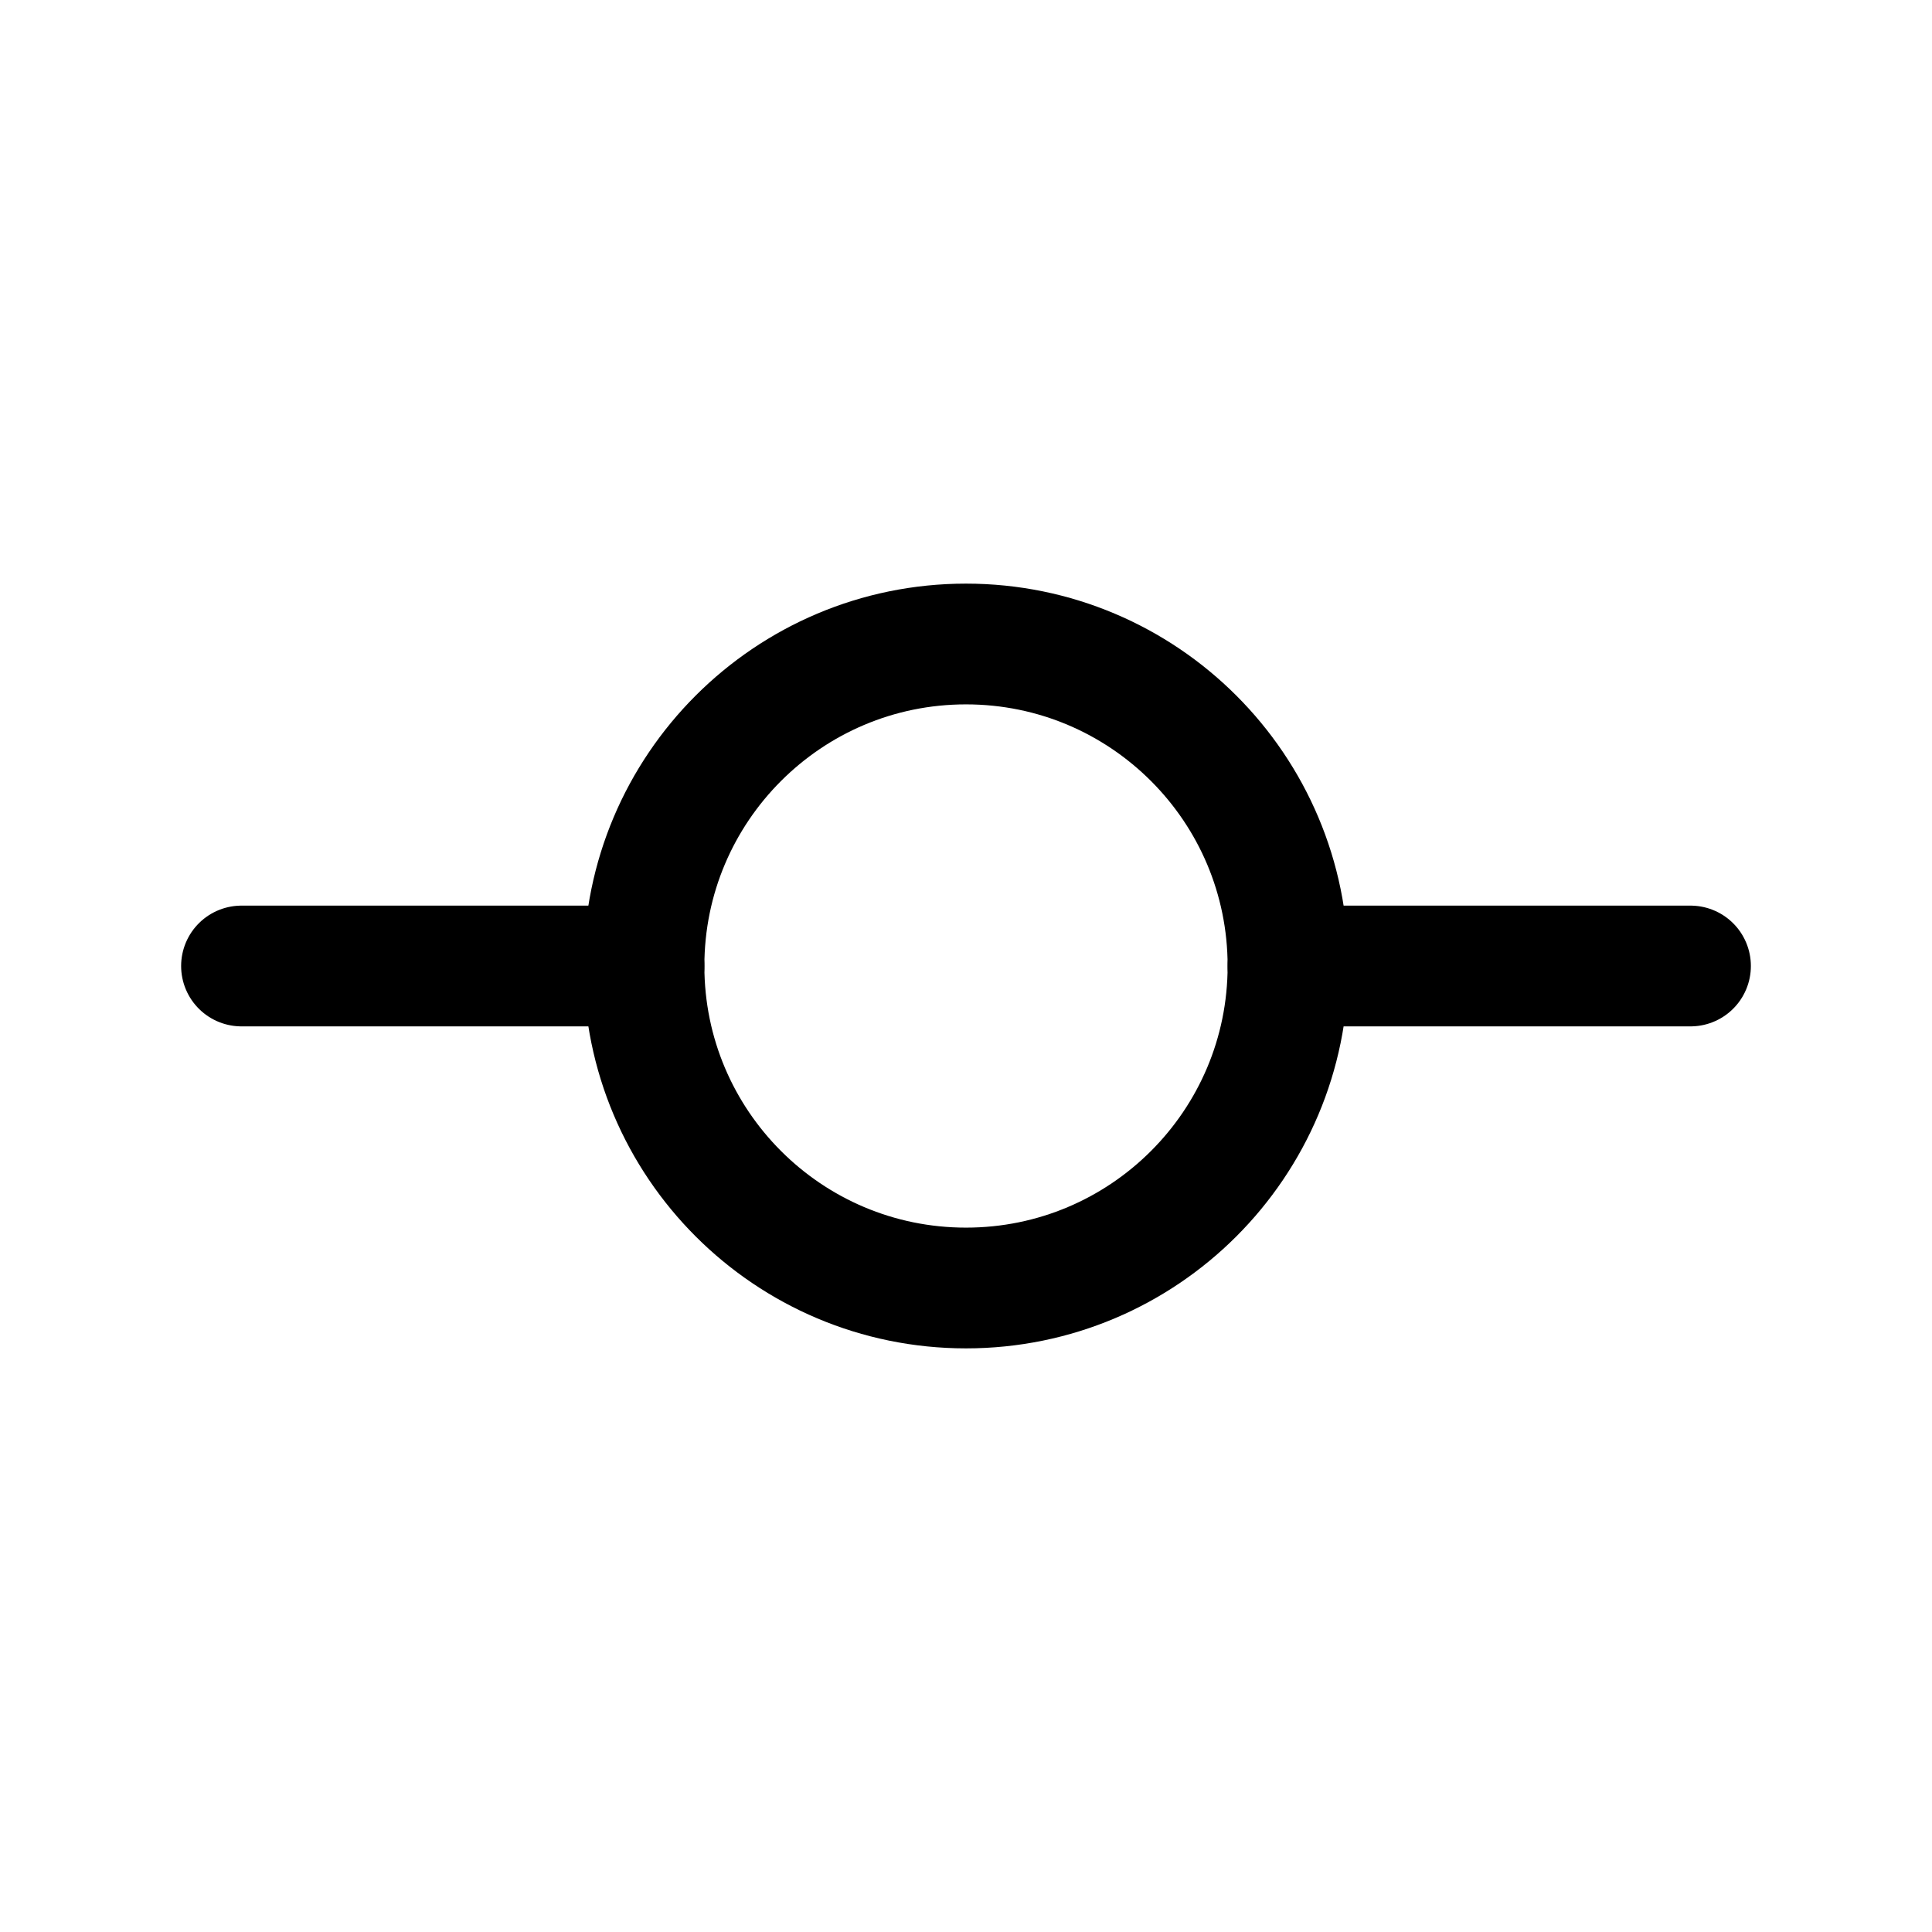 <?xml version="1.0" encoding="utf-8"?>
<svg width="800px" height="800px" viewBox="0 0 24 24" fill="none" xmlns="http://www.w3.org/2000/svg">
<path d="M12 16C14.209 16 16 14.209 16 12C16 9.791 14.209 8 12 8C9.791 8 8 9.791 8 12C8 14.209 9.791 16 12 16Z" stroke="#000000" stroke-width="1.5" stroke-linecap="round" stroke-linejoin="round"/>
<path d="M8 12H3" stroke="#000000" stroke-width="1.5" stroke-linecap="round" stroke-linejoin="round"/>
<path d="M16 12H21" stroke="#000000" stroke-width="1.5" stroke-linecap="round" stroke-linejoin="round"/>
</svg>
